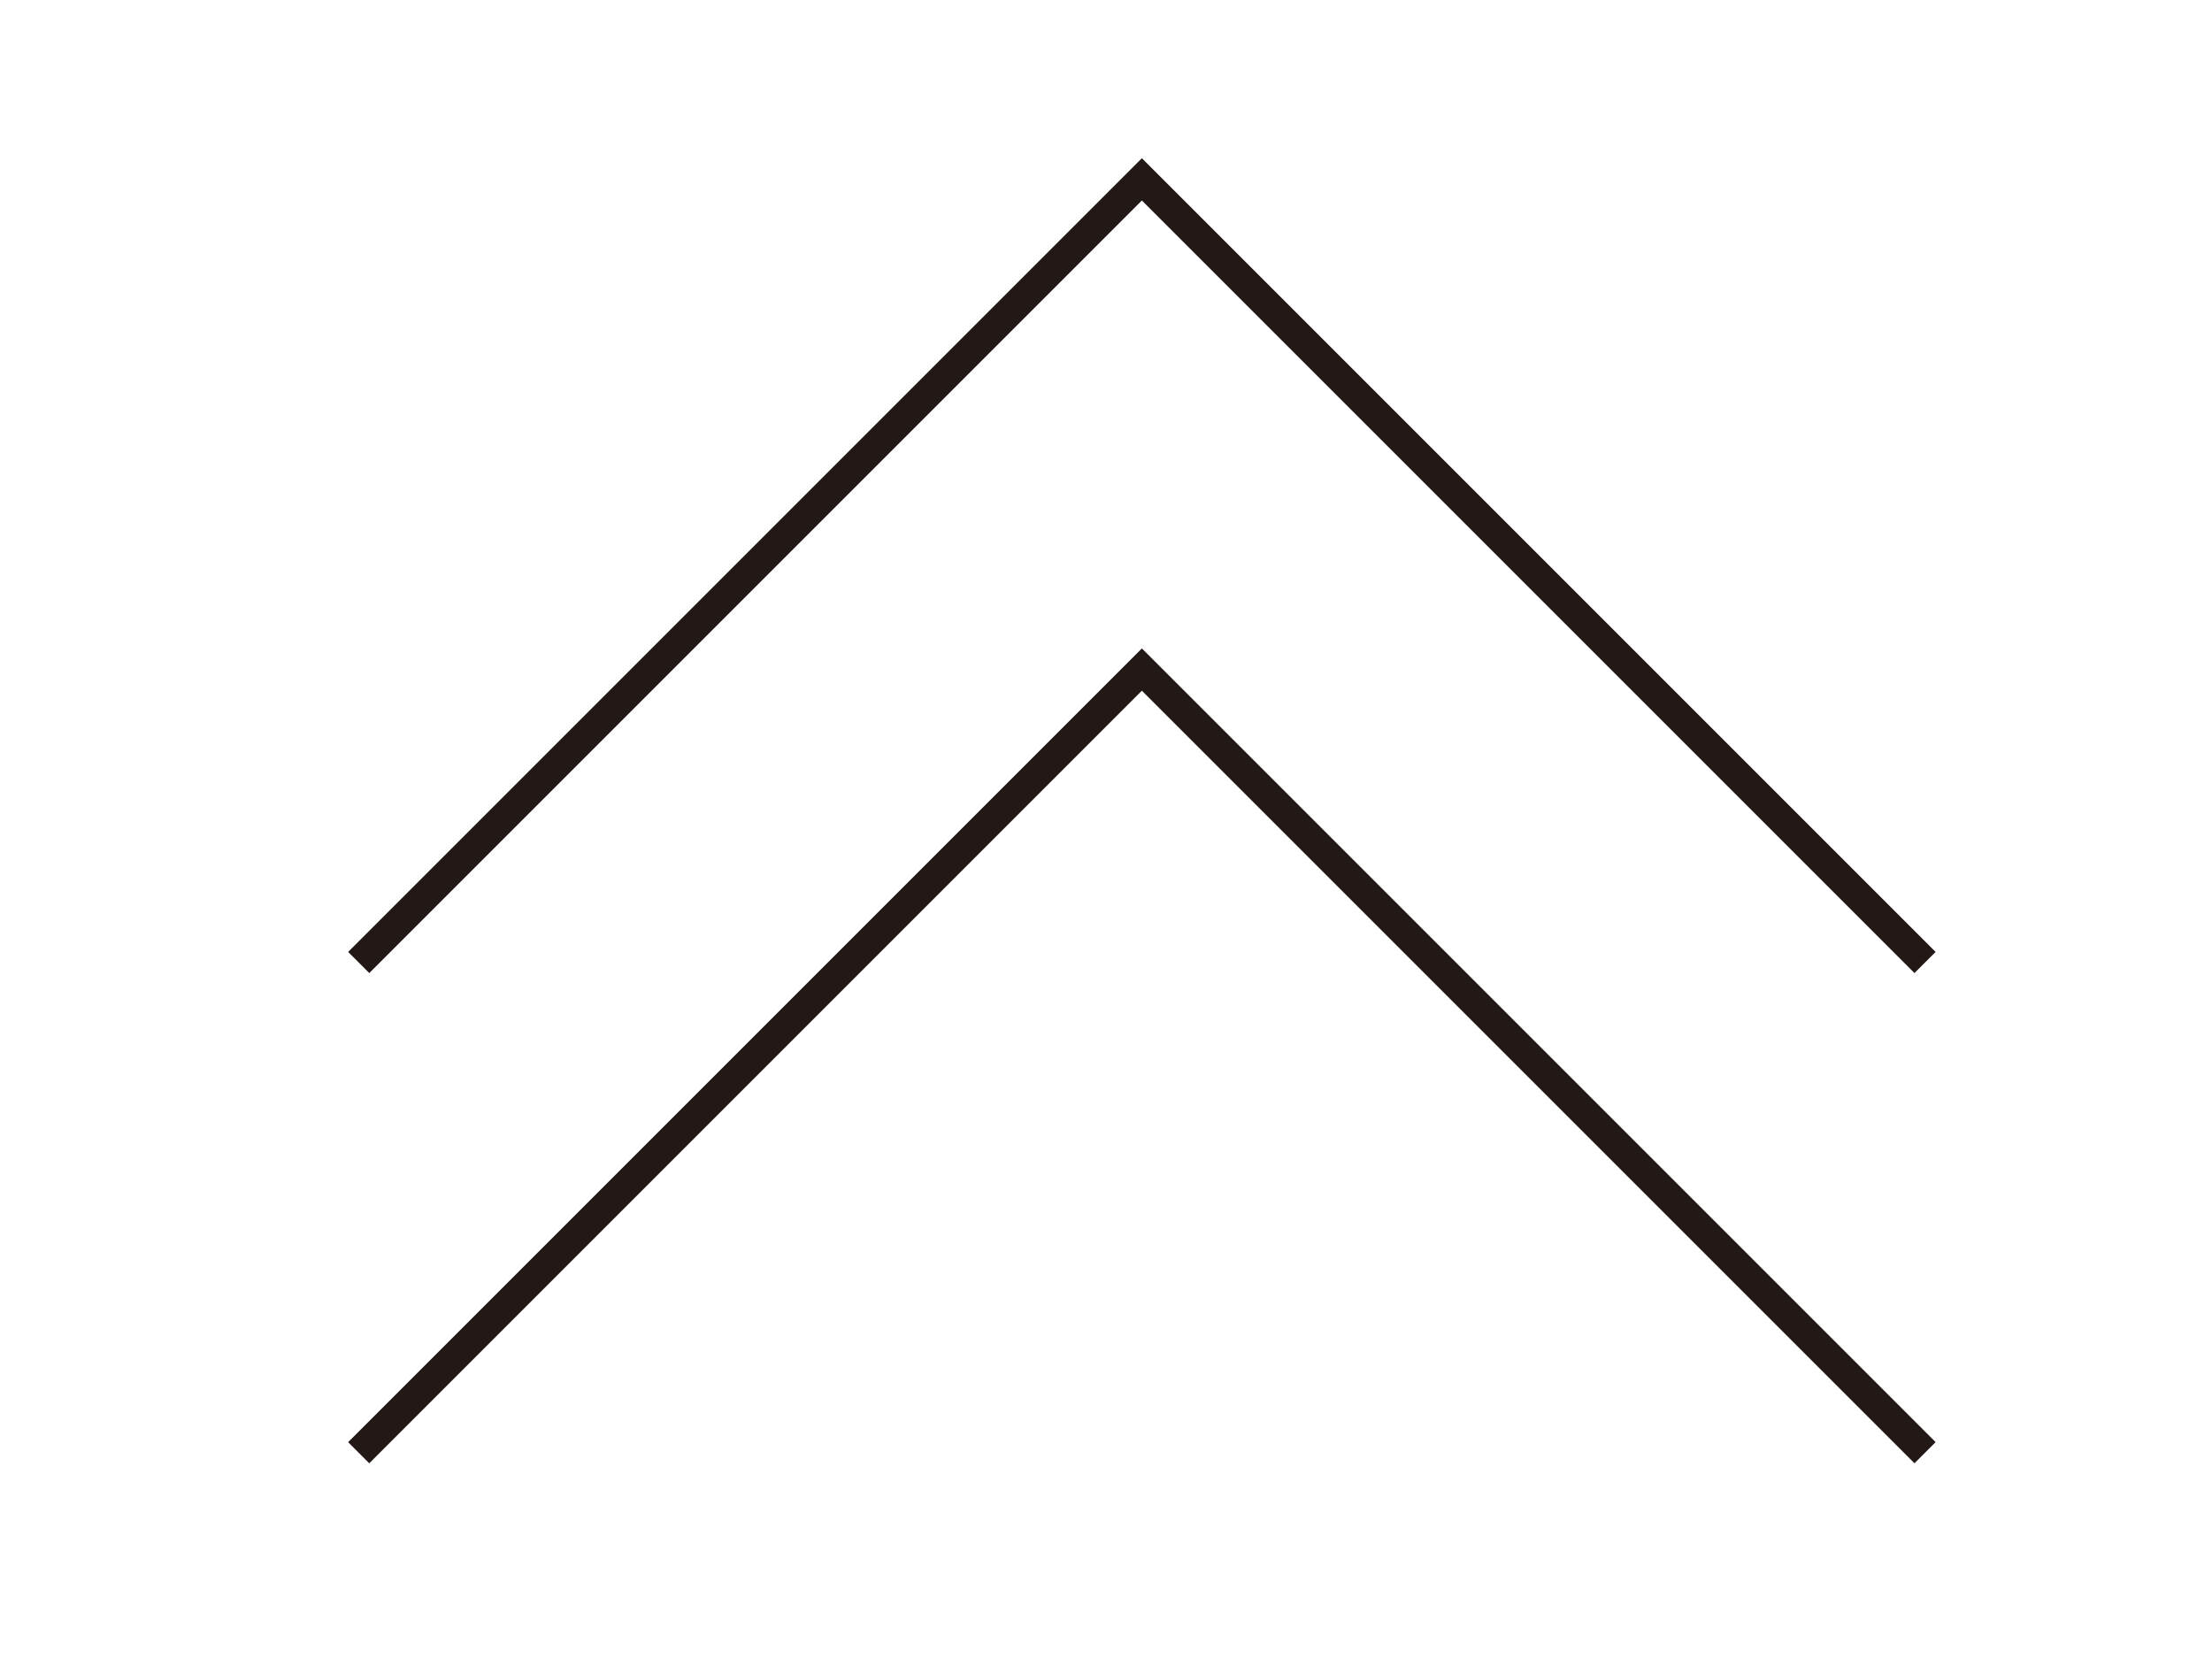 <?xml version="1.0" encoding="utf-8"?>
<!-- Generator: Adobe Illustrator 18.1.0, SVG Export Plug-In . SVG Version: 6.00 Build 0)  -->
<!DOCTYPE svg PUBLIC "-//W3C//DTD SVG 1.1//EN" "http://www.w3.org/Graphics/SVG/1.1/DTD/svg11.dtd">
<svg version="1.1" id="レイヤー_1" xmlns="http://www.w3.org/2000/svg" xmlns:xlink="http://www.w3.org/1999/xlink" x="0px"
	 y="0px" width="37px" height="28px" viewBox="-280 287 37 28" enable-background="new -280 287 37 28" xml:space="preserve">
<g>
	<g>
		<g>
			<polyline fill="none" stroke="#221815" stroke-width="0.5" stroke-miterlimit="10" points="-274,311.3 -260.9,298.2 
				-247.8,311.3 			"/>
		</g>
	</g>
	<g>
		<g>
			<polyline fill="none" stroke="#221815" stroke-width="0.5" stroke-miterlimit="10" points="-274,303.1 -260.9,290 -247.8,303.1 
							"/>
		</g>
	</g>
</g>
</svg>
